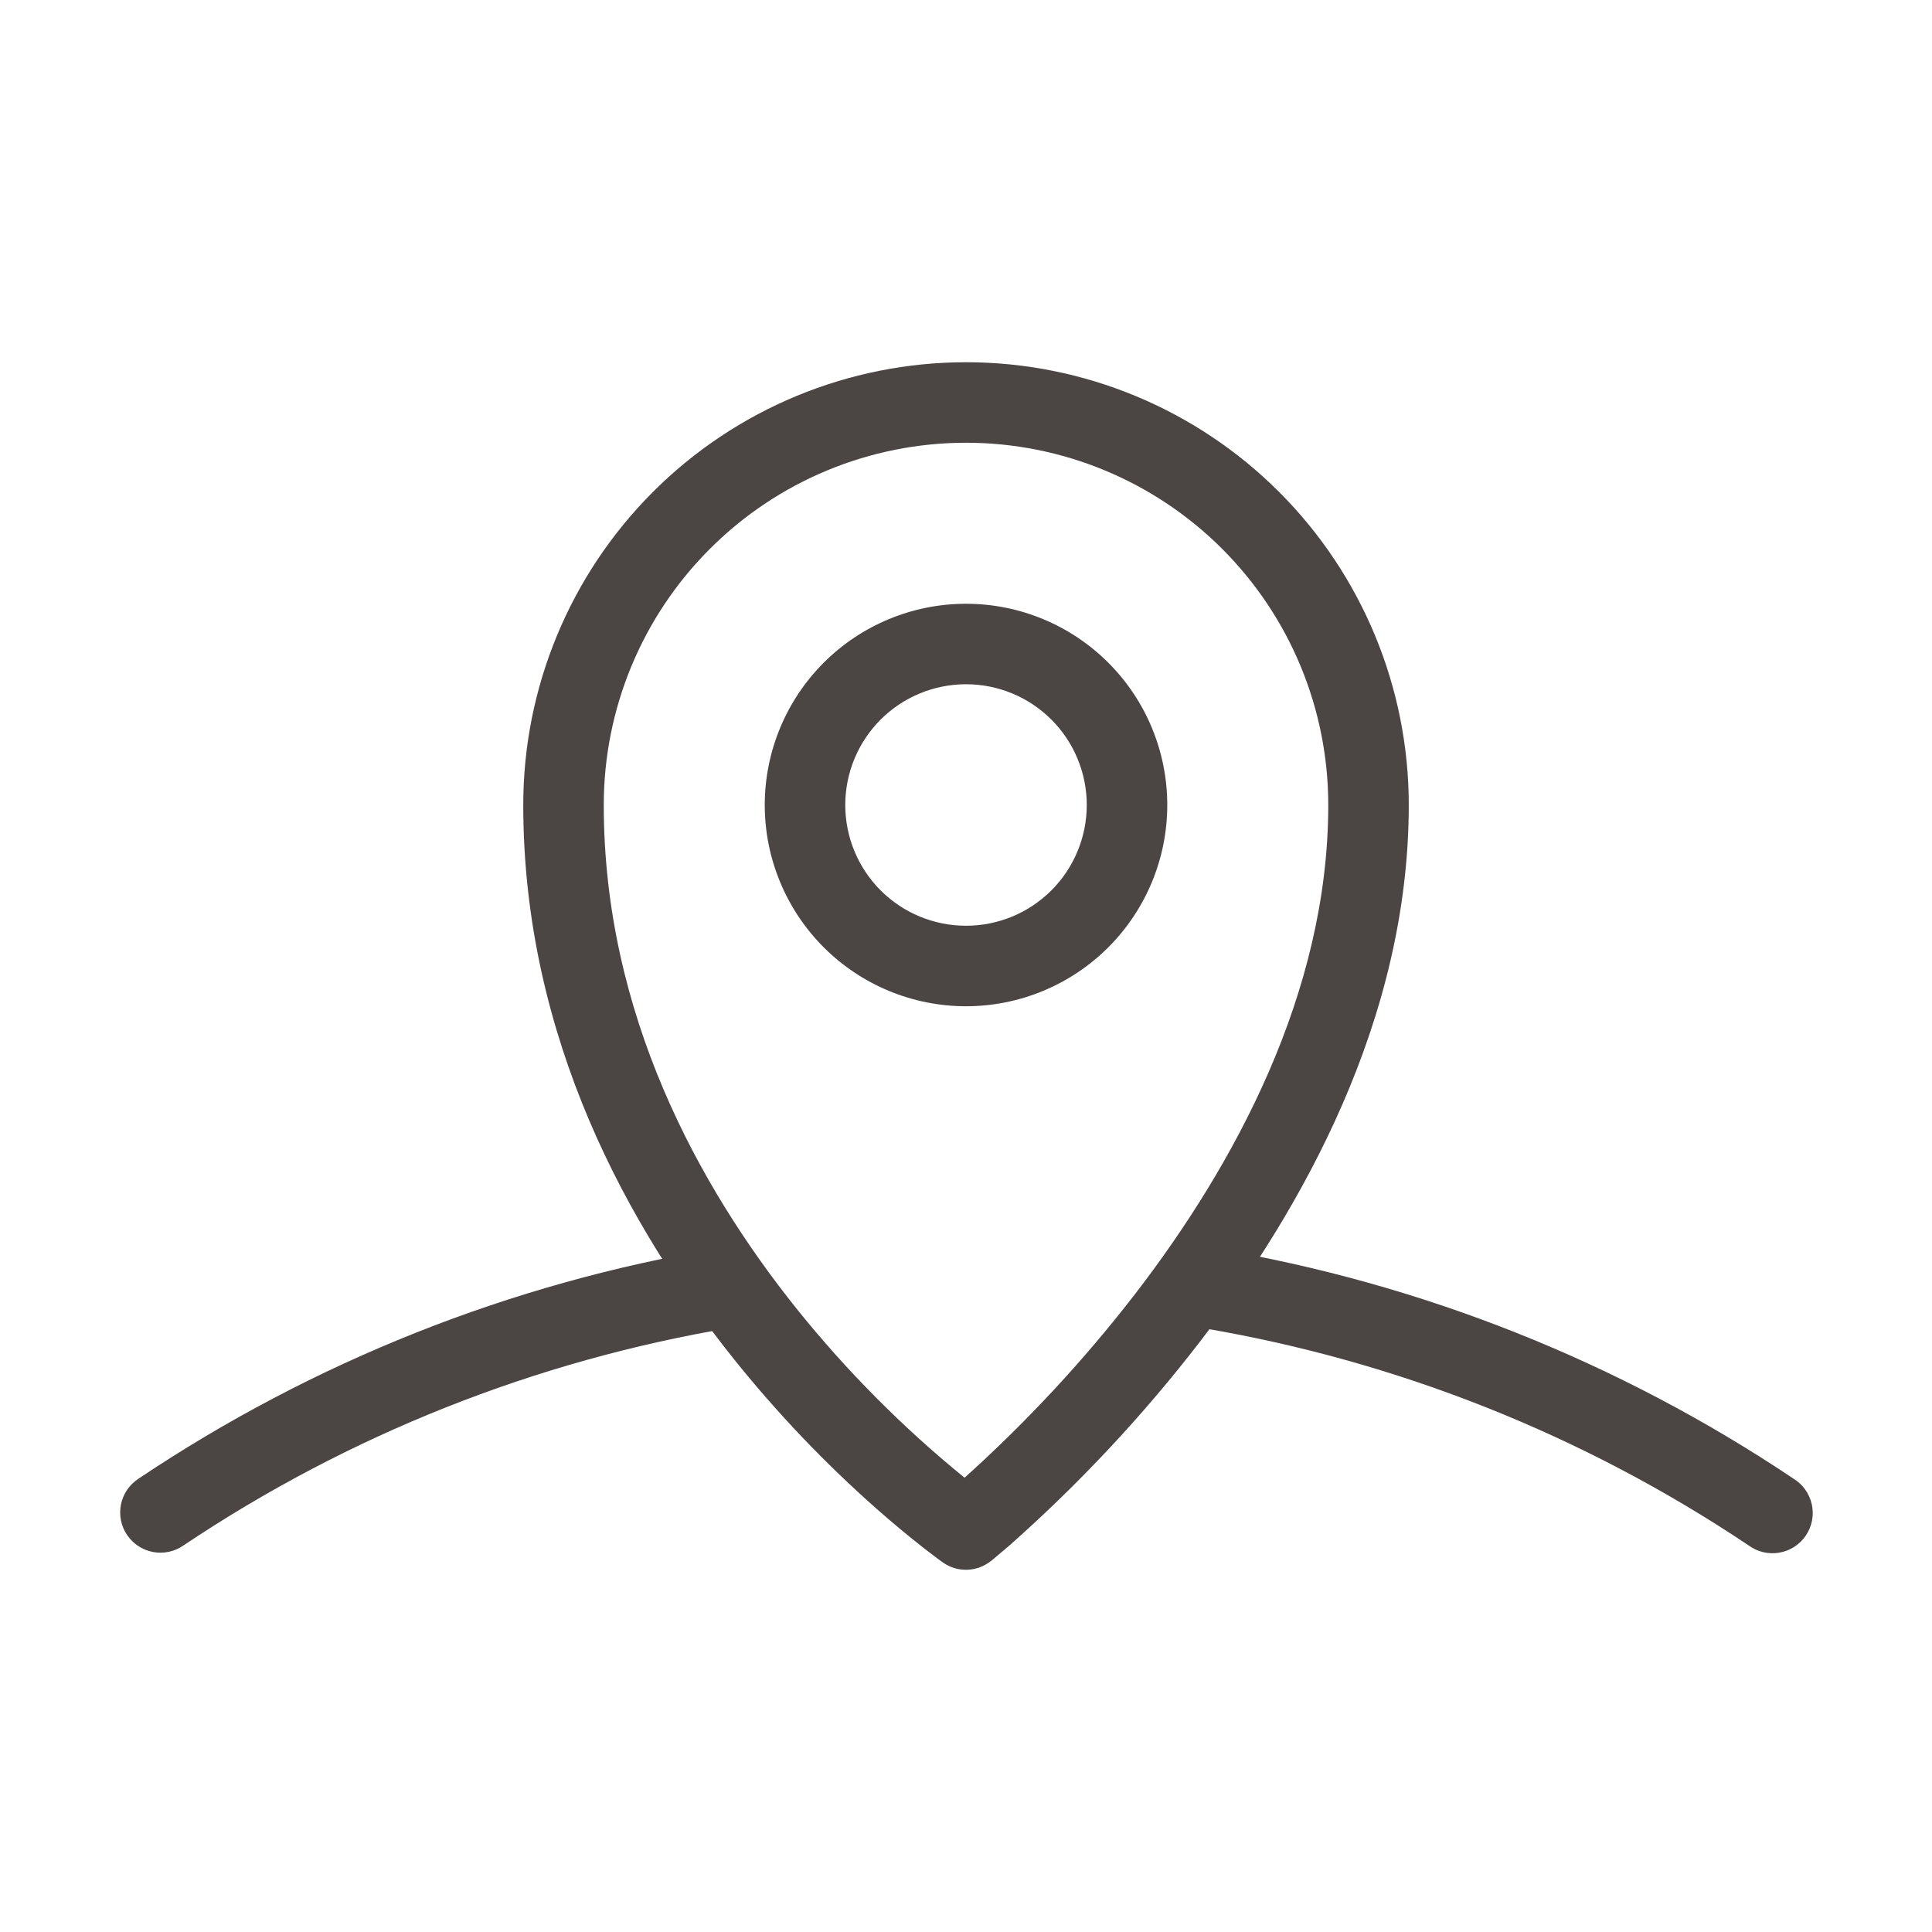 <svg width="79" height="79" viewBox="0 0 79 79" fill="none" xmlns="http://www.w3.org/2000/svg">
<path fill-rule="evenodd" clip-rule="evenodd" d="M31.248 52.396C31.321 52.826 31.219 53.268 30.966 53.623C30.713 53.979 30.329 54.219 29.899 54.292C21.885 55.637 14.249 58.672 7.499 63.196C7.319 63.321 7.117 63.408 6.903 63.454C6.689 63.499 6.469 63.502 6.254 63.461C6.039 63.42 5.835 63.337 5.652 63.217C5.47 63.096 5.314 62.941 5.192 62.759C5.07 62.578 4.986 62.374 4.944 62.159C4.903 61.945 4.904 61.724 4.948 61.51C4.993 61.296 5.079 61.093 5.203 60.913C5.327 60.733 5.485 60.579 5.669 60.46C12.806 55.678 20.879 52.469 29.352 51.046C29.782 50.974 30.224 51.075 30.58 51.328C30.935 51.581 31.176 51.965 31.248 52.396ZM47.753 52.396C47.825 51.965 48.066 51.581 48.421 51.328C48.777 51.075 49.218 50.974 49.649 51.046C58.121 52.469 66.195 55.678 73.332 60.46C73.522 60.576 73.687 60.728 73.816 60.909C73.945 61.09 74.037 61.295 74.085 61.512C74.133 61.729 74.136 61.954 74.095 62.172C74.054 62.391 73.969 62.598 73.845 62.783C73.721 62.968 73.561 63.125 73.375 63.247C73.189 63.368 72.98 63.45 72.761 63.488C72.542 63.527 72.318 63.52 72.101 63.469C71.885 63.418 71.681 63.324 71.502 63.193C64.751 58.67 57.116 55.636 49.102 54.292C48.672 54.219 48.288 53.979 48.035 53.623C47.782 53.268 47.68 52.826 47.753 52.396Z" fill="#4B4643"/>
<path fill-rule="evenodd" clip-rule="evenodd" d="M21.396 32.917C21.396 28.115 23.304 23.51 26.699 20.115C30.094 16.72 34.699 14.812 39.501 14.812C44.302 14.812 48.907 16.72 52.302 20.115C55.697 23.51 57.605 28.115 57.605 32.917C57.605 41.676 53.24 49.438 49.033 54.905C46.718 57.902 44.124 60.674 41.288 63.184L40.59 63.776L40.547 63.812L40.534 63.822H40.531L39.501 62.542L38.556 63.891L38.549 63.885L38.536 63.875L38.493 63.845L38.339 63.733L37.782 63.309C37.119 62.789 36.472 62.25 35.84 61.692C33.717 59.816 31.759 57.76 29.988 55.547C25.741 50.241 21.396 42.479 21.396 32.917ZM39.501 62.542L38.556 63.891C38.848 64.096 39.198 64.2 39.554 64.188C39.911 64.176 40.253 64.045 40.531 63.822L39.501 62.542ZM39.441 60.425C41.992 58.131 44.33 55.612 46.426 52.897C50.449 47.667 54.313 40.619 54.313 32.917C54.313 28.988 52.753 25.221 49.975 22.443C47.197 19.665 43.429 18.104 39.501 18.104C35.572 18.104 31.805 19.665 29.027 22.443C26.249 25.221 24.688 28.988 24.688 32.917C24.688 41.459 28.572 48.509 32.555 53.49C34.598 56.039 36.907 58.364 39.441 60.425ZM39.501 27.979C38.191 27.979 36.935 28.499 36.009 29.425C35.083 30.351 34.563 31.607 34.563 32.917C34.563 34.226 35.083 35.482 36.009 36.408C36.935 37.334 38.191 37.854 39.501 37.854C40.81 37.854 42.066 37.334 42.992 36.408C43.918 35.482 44.438 34.226 44.438 32.917C44.438 31.607 43.918 30.351 42.992 29.425C42.066 28.499 40.81 27.979 39.501 27.979ZM31.271 32.917C31.271 30.734 32.139 28.641 33.682 27.098C35.225 25.555 37.318 24.688 39.501 24.688C41.683 24.688 43.776 25.555 45.319 27.098C46.863 28.641 47.73 30.734 47.73 32.917C47.73 35.099 46.863 37.192 45.319 38.736C43.776 40.279 41.683 41.146 39.501 41.146C37.318 41.146 35.225 40.279 33.682 38.736C32.139 37.192 31.271 35.099 31.271 32.917Z" fill="#4B4643"/>
</svg>
